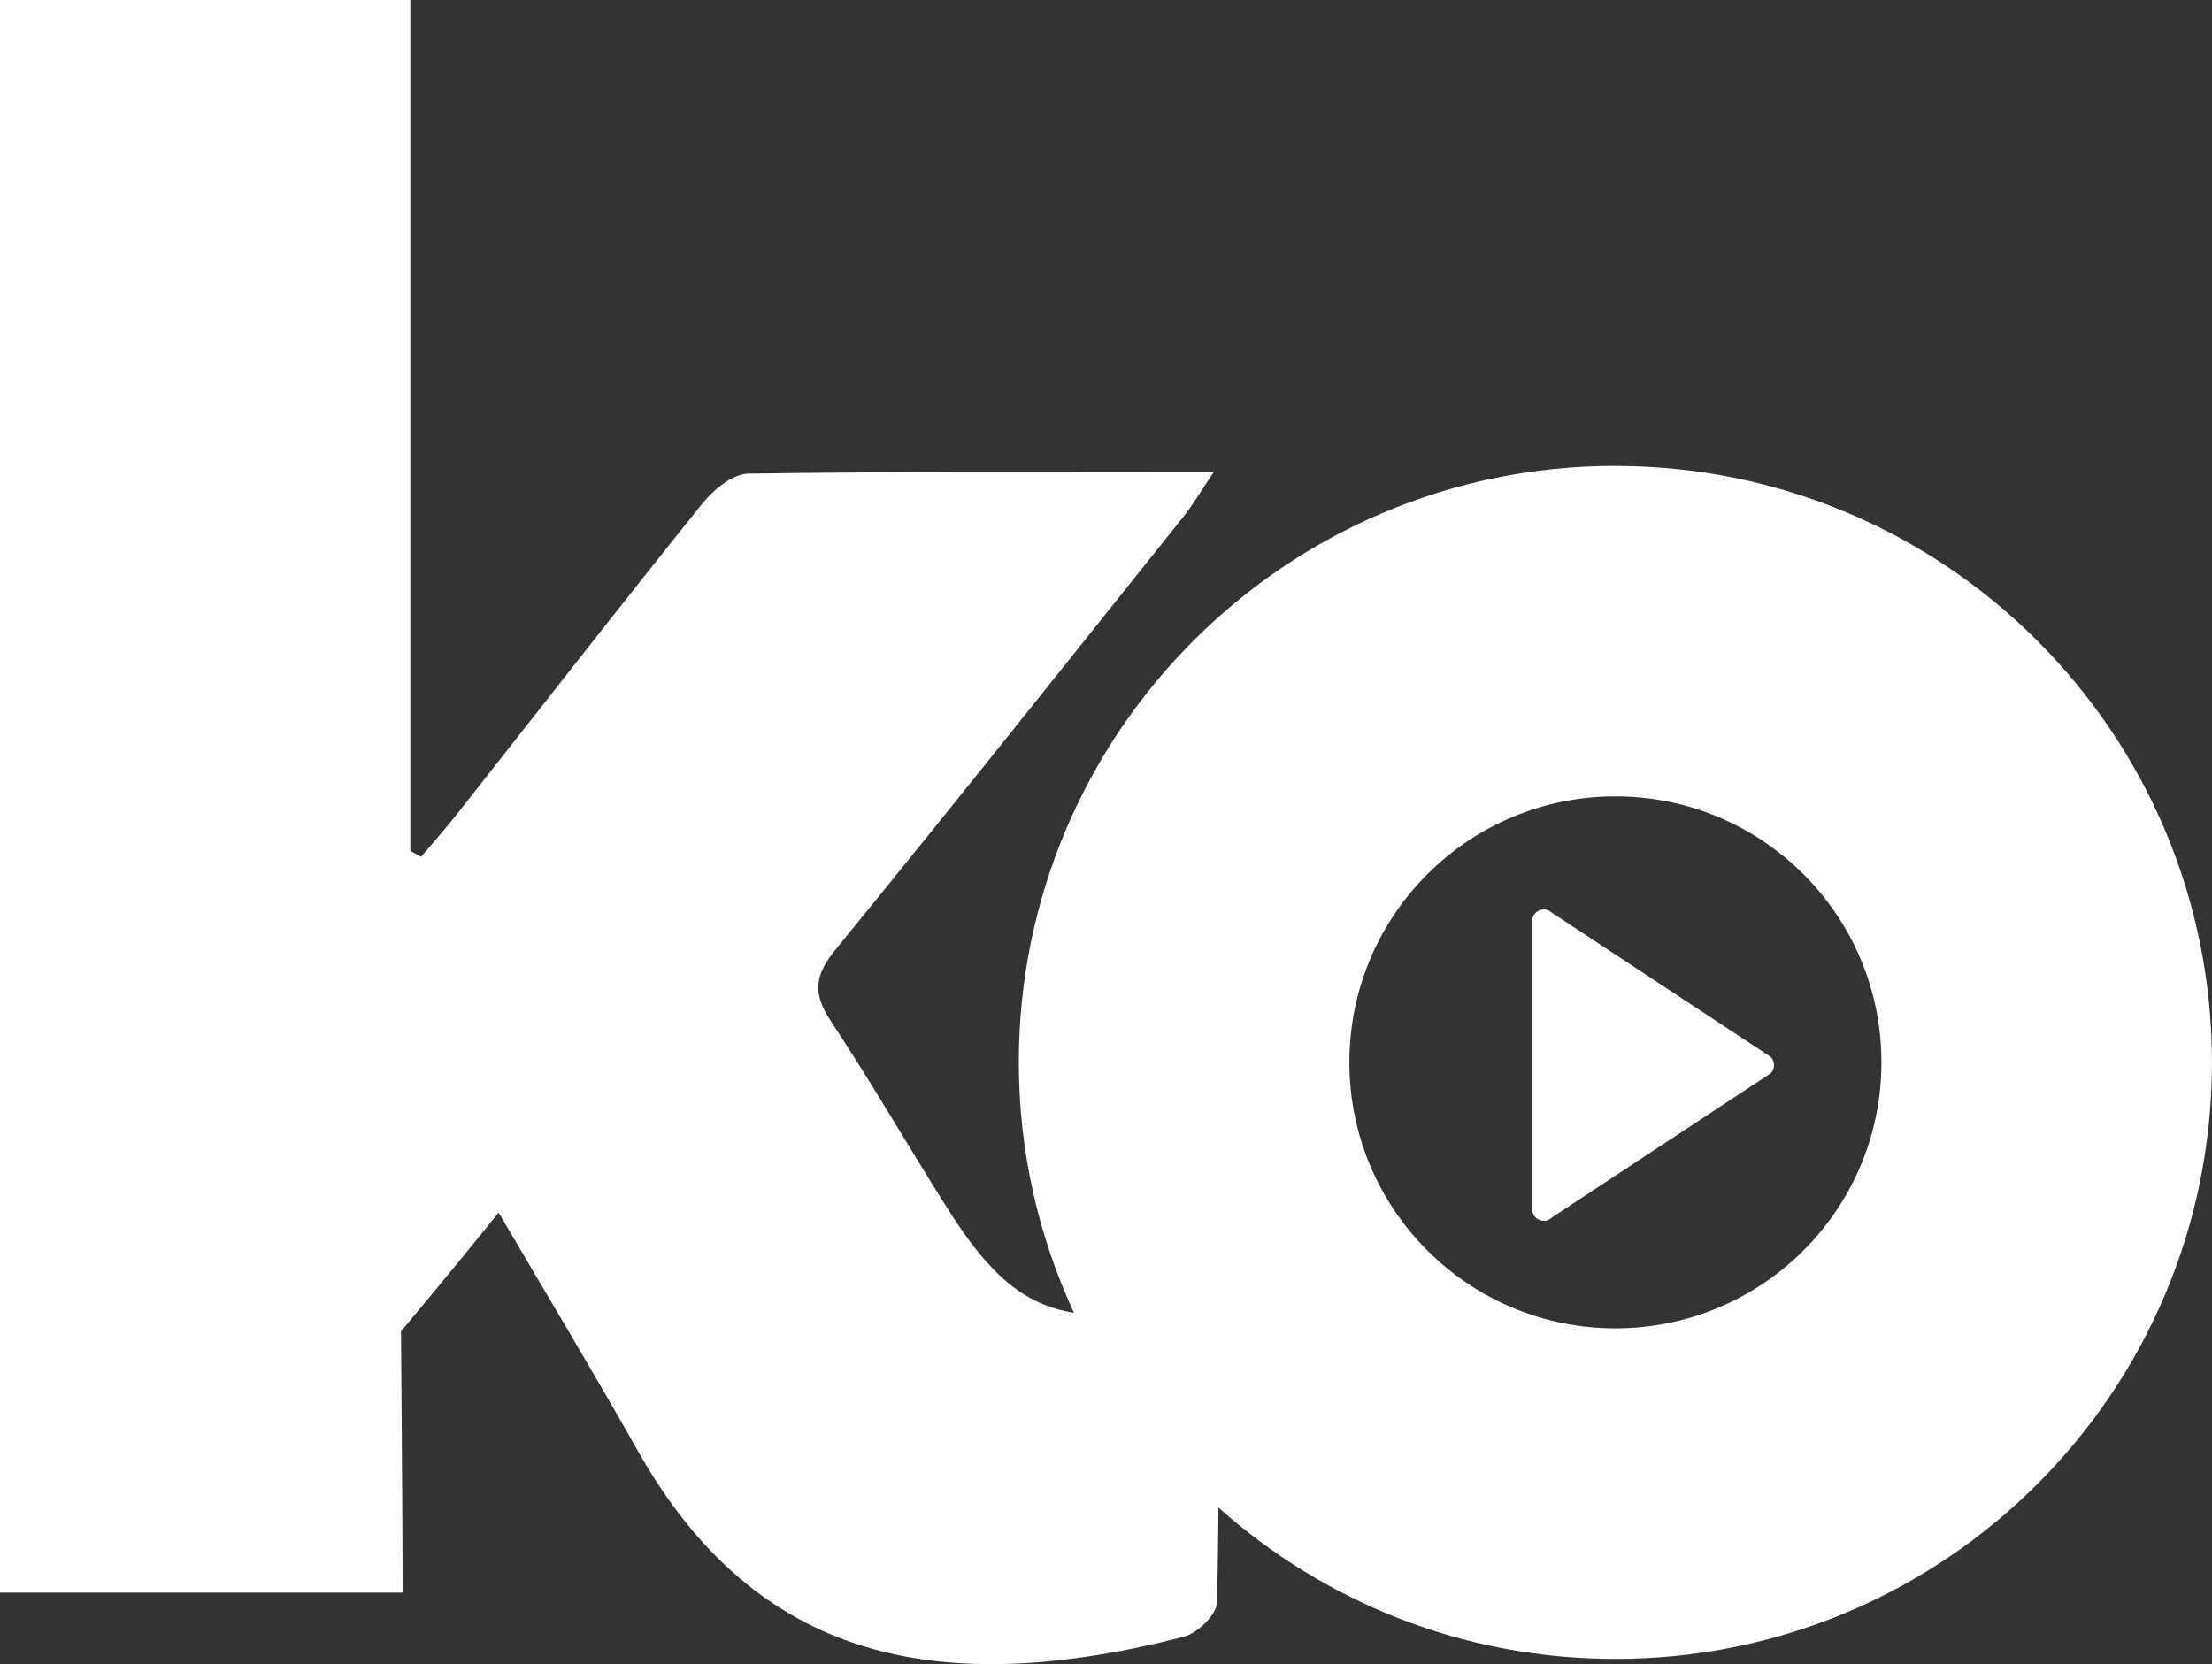 <?xml version="1.0" encoding="UTF-8"?>
<!DOCTYPE svg PUBLIC '-//W3C//DTD SVG 1.0//EN'
          'http://www.w3.org/TR/2001/REC-SVG-20010904/DTD/svg10.dtd'>
<svg fill="none" height="763" style="fill: none;" viewBox="0 0 1014 763" width="1014" xmlns="http://www.w3.org/2000/svg" xmlns:xlink="http://www.w3.org/1999/xlink"
><rect x="0" y="0" width="1014" height="763" fill="#333333" stroke="none"/><g clip-path="url(#a)" fill="#fff"
  ><path d="M740.517 213.585C589.477 213.585 467.033 336.034 467.033 487.081C467.033 528.09 476.116 566.966 492.301 601.898C469.236 598.295 453.239 583.988 434.732 554.707C416.516 525.905 399.512 496.317 380.698 467.924C372.316 455.273 373.579 446.924 383.071 435.315C436.73 369.617 489.501 303.202 542.459 236.941C546.779 231.529 550.296 225.468 556.339 216.522C482.433 216.522 412.743 216.112 343.071 217.137C335.866 217.239 327.04 224.546 321.935 230.898C283.897 278.207 246.628 326.132 209.052 373.8C203.93 380.305 198.382 386.485 193.038 392.82C191.399 391.932 189.76 391.044 188.104 390.156V0H0V730.22H184.57C184.57 700.546 183.819 610.451 183.819 610.451C183.819 610.451 209.701 579.481 228.583 555.971C250.606 593.6 272.032 629.095 292.382 665.205C347.117 762.283 431.335 778.963 542.698 750.451C548.913 748.863 557.722 740.293 557.876 734.778C558.269 720.283 558.439 705.771 558.559 691.241C606.908 734.368 670.622 760.61 740.5 760.61C891.539 760.61 1013.98 638.161 1013.98 487.115C1013.98 336.068 891.539 213.62 740.5 213.62L740.517 213.585ZM740.517 609.034C673.166 609.034 618.568 554.434 618.568 487.081C618.568 419.727 673.166 365.127 740.517 365.127C807.867 365.127 862.465 419.727 862.465 487.081C862.465 554.434 807.867 609.034 740.517 609.034Z"
    /><path d="M711.493 418.532L811.674 484.554C813.757 486.637 813.757 490.034 811.674 492.134L711.493 558.156C708.113 561.537 702.359 559.146 702.359 554.366V422.339C702.359 417.576 708.13 415.185 711.493 418.549V418.532Z"
  /></g
  ><defs
  ><clipPath id="a"
    ><path d="M0 0H1014V763H0z" fill="#fff"
    /></clipPath
  ></defs
></svg
>
